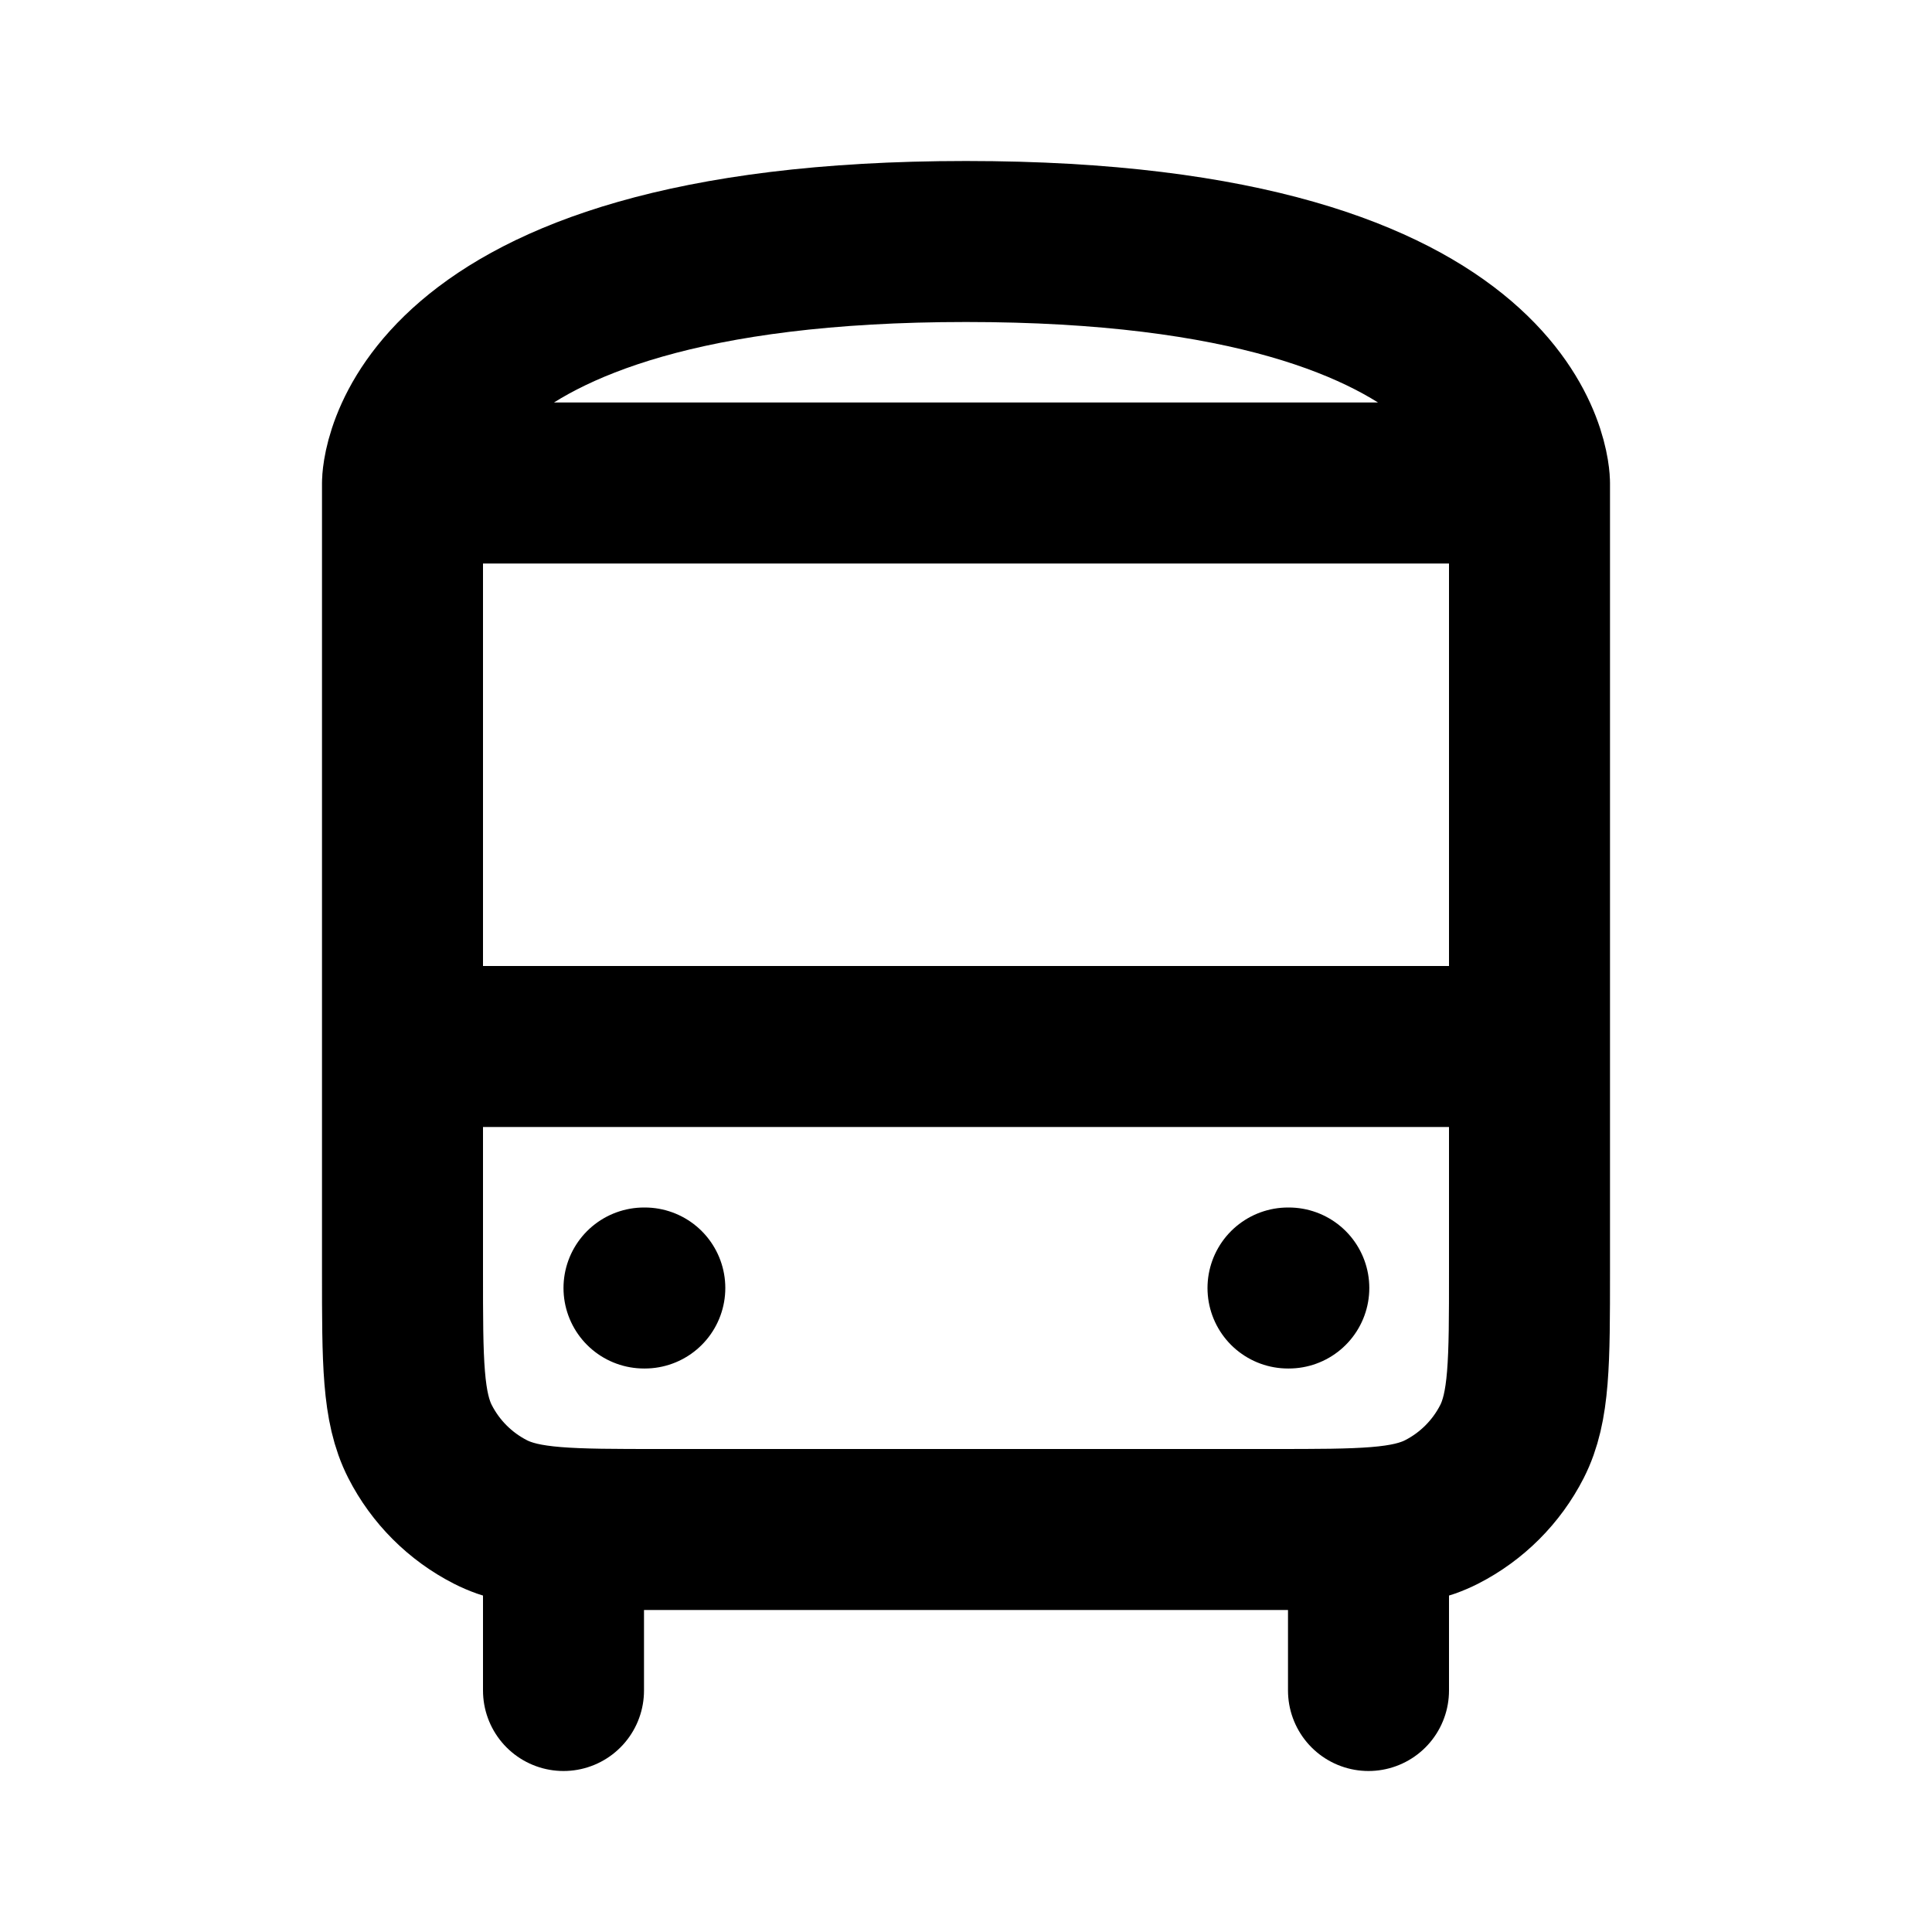 <?xml version="1.0" encoding="utf-8"?><!-- Uploaded to: SVG Repo, www.svgrepo.com, Generator: SVG Repo Mixer Tools -->
<svg width="800px" height="800px" viewBox="0 0 24 24" fill="none" xmlns="http://www.w3.org/2000/svg">
<path d="M5 6V15.8C5 16.92 5 17.48 5.218 17.908C5.41 18.284 5.716 18.59 6.092 18.782C6.52 19 7.08 19 8.2 19H15.8C16.92 19 17.48 19 17.908 18.782C18.284 18.59 18.59 18.284 18.782 17.908C19 17.48 19 16.92 19 15.8V6M5 6C5 6 5 3 12 3C19 3 19 6 19 6M5 6H19M5 13H19M17 21V19M7 21V19M8 16H8.01M16 16H16.01" stroke="#000000" stroke-width="2" stroke-linecap="round" stroke-linejoin="round"/>
</svg>